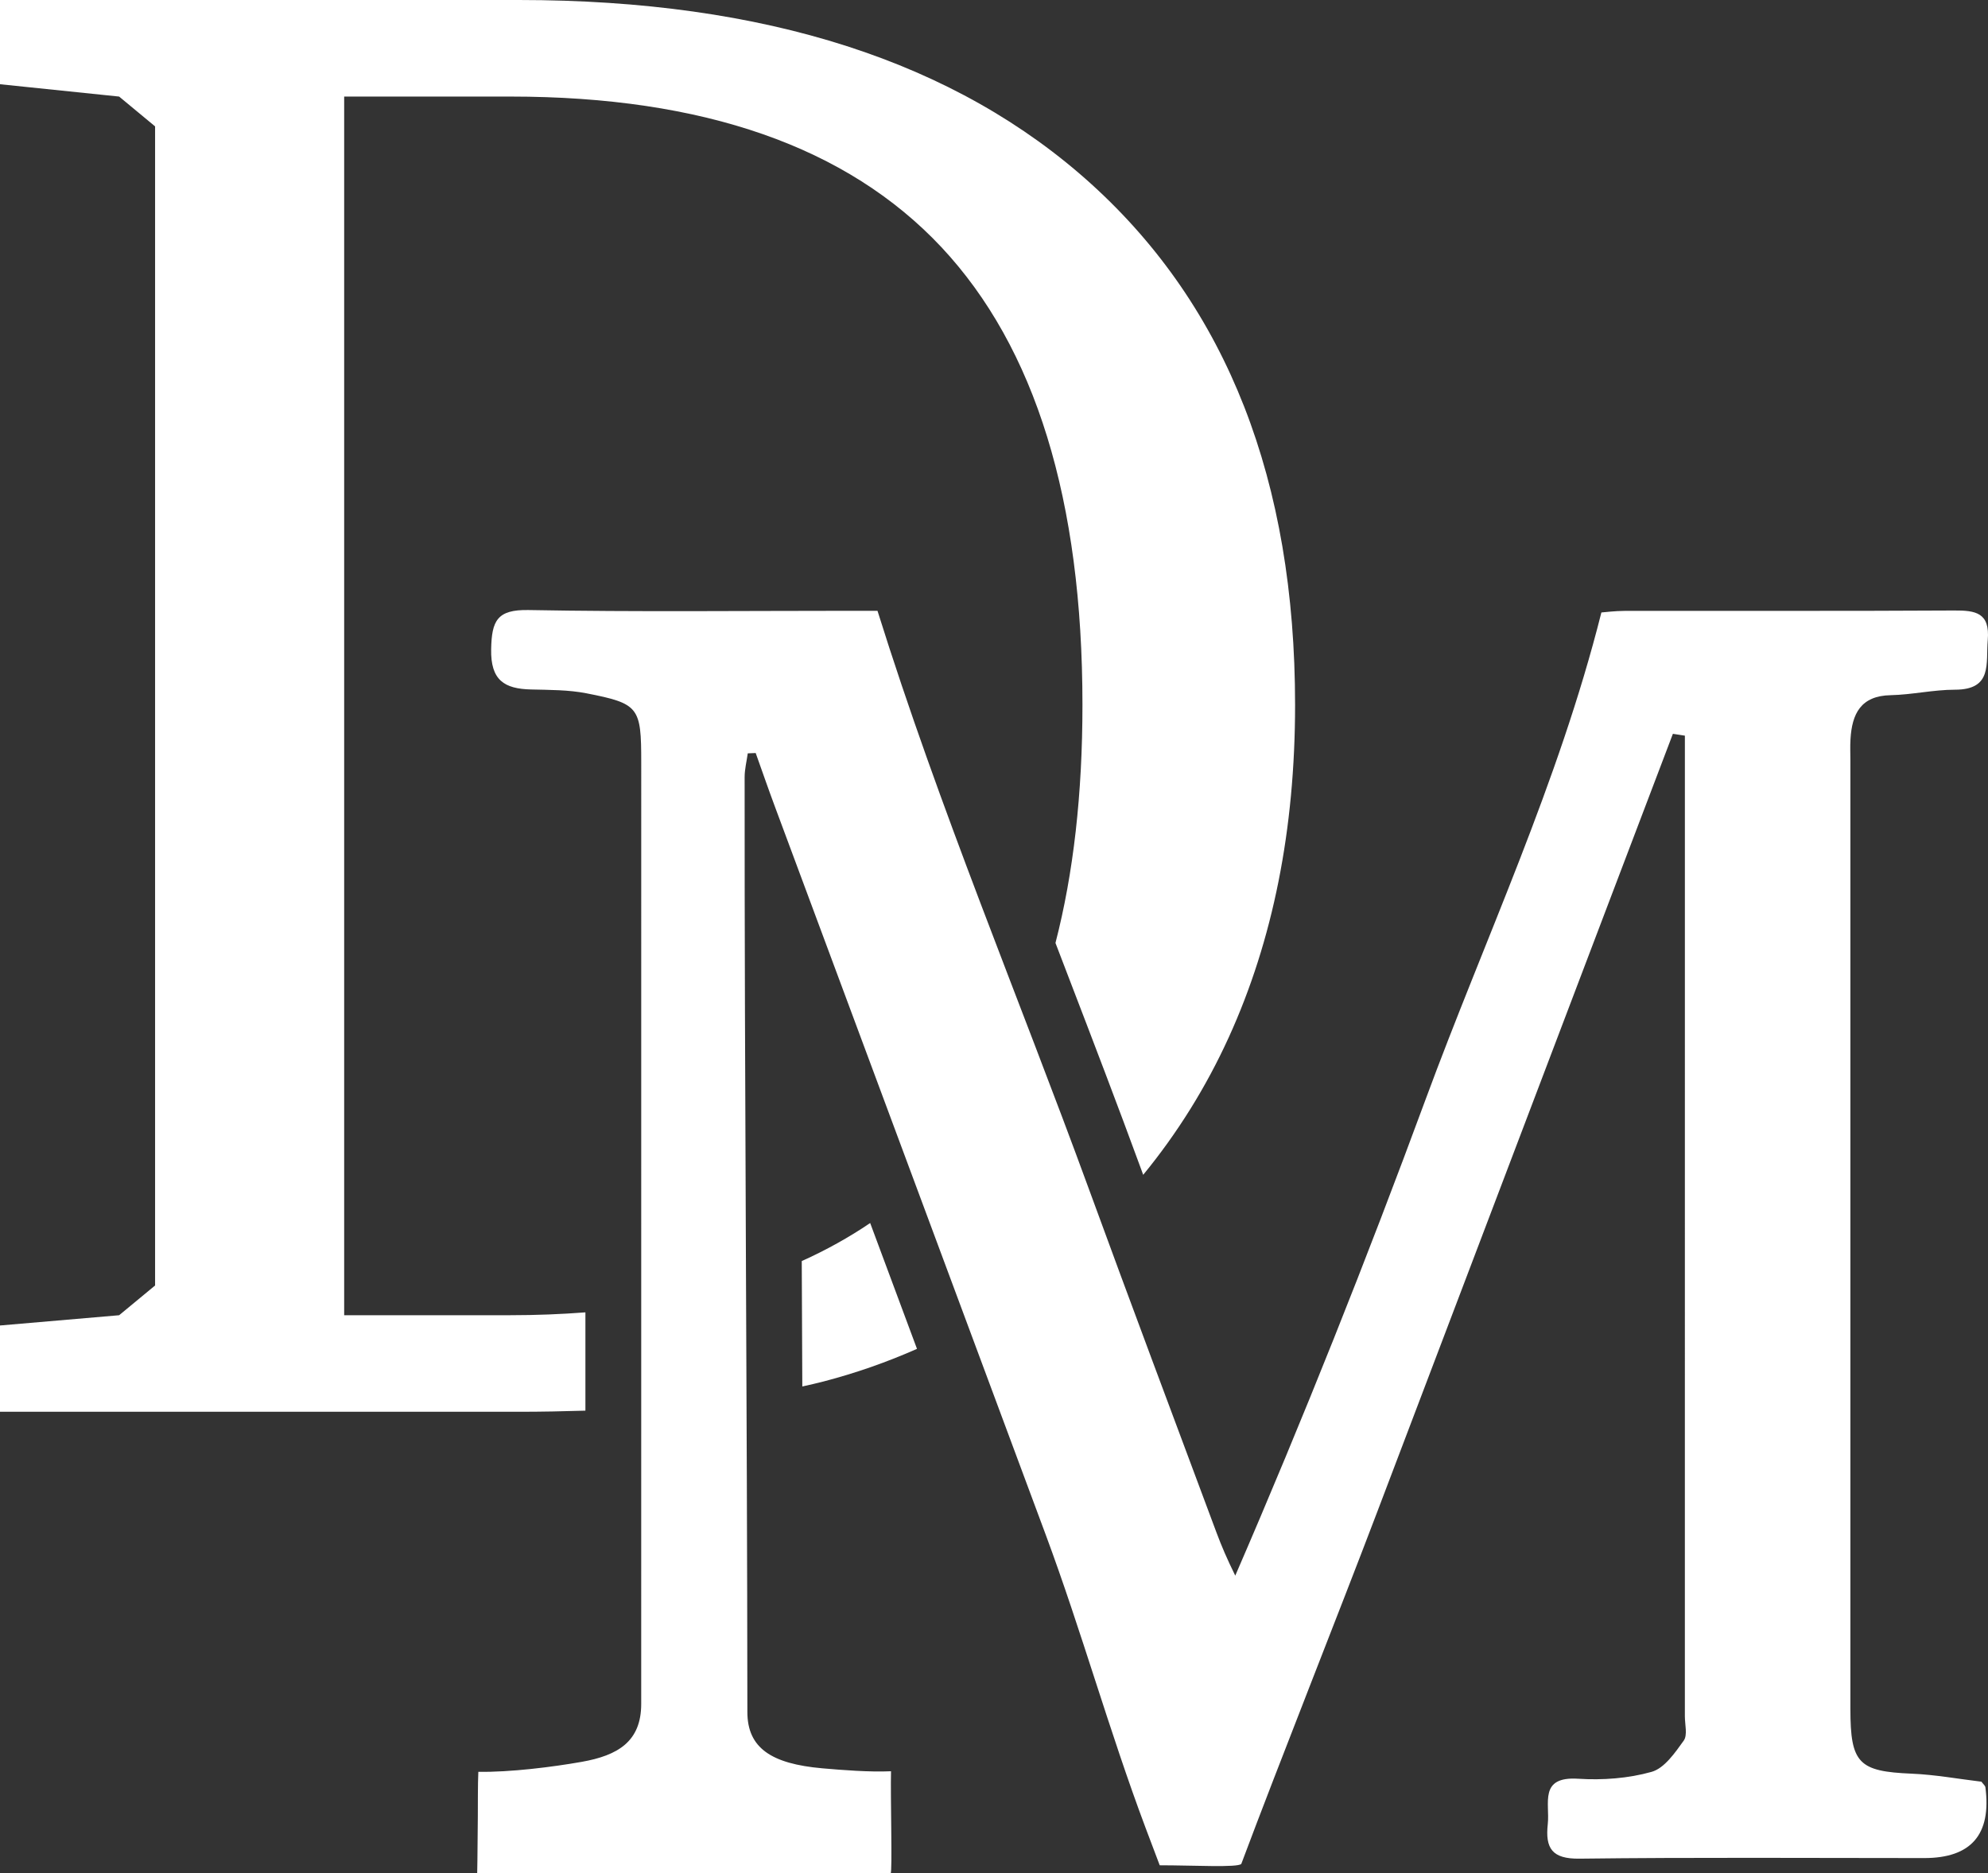 <svg width="87" height="82" viewBox="0 0 87 82" fill="none" xmlns="http://www.w3.org/2000/svg">
<rect x="0" y="0" width="87" height="82" fill="#333333" stroke="none"/>
<path d="M84.209 81.335C79.18 81.335 74.15 81.299 69.122 81.361C67.918 81.376 67.619 80.907 67.735 79.846C67.833 78.943 67.332 77.751 69.067 77.863C70.132 77.931 71.255 77.849 72.276 77.562C72.837 77.405 73.302 76.727 73.684 76.195C73.858 75.952 73.734 75.49 73.734 75.127C73.735 61.296 73.735 47.464 73.735 33.633V32.203L73.21 32.122C72.261 34.62 71.31 37.119 70.361 39.618C66.995 48.479 63.627 57.34 60.263 66.203C58.573 70.654 55.992 77.132 54.322 81.591C54.156 81.76 52.233 81.651 50.752 81.651C50.752 81.651 50.316 80.5 50.134 80.015C48.539 75.766 47.334 71.407 45.753 67.153C41.81 56.542 37.861 45.934 33.917 35.323C33.625 34.54 33.353 33.75 33.071 32.963C32.955 32.967 32.84 32.972 32.724 32.977C32.676 33.324 32.587 33.672 32.587 34.019C32.58 47.669 32.698 61.293 32.707 74.943C32.708 76.519 33.759 77.209 35.984 77.406C36.873 77.484 38.051 77.577 38.993 77.535C38.965 78.633 39.057 81.998 38.976 81.998H36.012C31.844 82 25.051 82.001 20.883 81.998C20.883 81.998 20.9 81.312 20.911 79.516C20.914 79.029 20.908 78.11 20.933 77.56C22.331 77.582 24.179 77.349 25.453 77.124C27.036 76.844 28.061 76.237 28.061 74.588C28.063 60.847 28.062 47.106 28.062 33.366C28.062 30.954 27.969 30.8 25.666 30.349C24.877 30.195 24.053 30.201 23.243 30.181C22.075 30.154 21.468 29.781 21.494 28.418C21.519 27.175 21.75 26.678 23.131 26.704C27.842 26.79 32.556 26.737 37.267 26.737H38.401C41.125 35.439 44.59 43.669 47.651 52.044C49.486 57.065 51.367 62.069 53.234 67.079C53.464 67.696 53.704 68.25 54.058 68.972C57.034 62.1 59.813 55.108 62.39 48.12C64.976 41.106 68.193 34.312 70.081 26.81C70.233 26.799 70.671 26.742 71.107 26.741C75.91 26.734 80.713 26.752 85.516 26.724C86.458 26.718 87.092 26.818 86.989 28.017C86.901 29.043 87.209 30.189 85.556 30.191C84.617 30.191 83.679 30.411 82.739 30.431C81.428 30.458 81.047 31.25 80.982 32.361C80.963 32.678 80.978 32.996 80.978 33.314C80.978 47.145 80.978 60.977 80.978 74.808C80.978 77.194 81.343 77.544 83.665 77.641C84.692 77.684 85.713 77.873 86.712 77.992C86.787 78.096 86.877 78.163 86.887 78.24C87.154 80.303 86.263 81.335 84.213 81.335M25.619 61.749V57.447C24.563 57.528 23.473 57.572 22.341 57.572H15.062V4.227H22.341C30.789 4.227 37.075 6.425 41.196 10.817C45.311 15.212 47.371 21.892 47.371 30.854C47.371 34.76 46.977 38.234 46.19 41.277C46.39 41.8 46.59 42.323 46.79 42.843C47.839 45.577 48.923 48.403 49.948 51.205C49.975 51.279 50.002 51.354 50.029 51.427C51.526 49.6 52.778 47.595 53.776 45.404C55.706 41.165 56.676 36.313 56.676 30.854C56.676 21.048 53.708 13.46 47.776 8.072C41.844 2.693 33.486 0 22.701 0H0V3.687L5.213 4.227L6.787 5.532V56.271L5.213 57.573L0 58.022V61.799H22.697C23.71 61.799 24.674 61.779 25.615 61.75M35.09 55.9C35.097 57.486 35.104 59.085 35.111 60.692C35.426 60.621 35.744 60.551 36.044 60.472C37.468 60.101 38.827 59.621 40.13 59.045C39.442 57.194 38.738 55.302 38.081 53.537C37.154 54.166 36.155 54.721 35.087 55.202C35.088 55.434 35.089 55.669 35.09 55.9Z" fill="white"/>
</svg>
